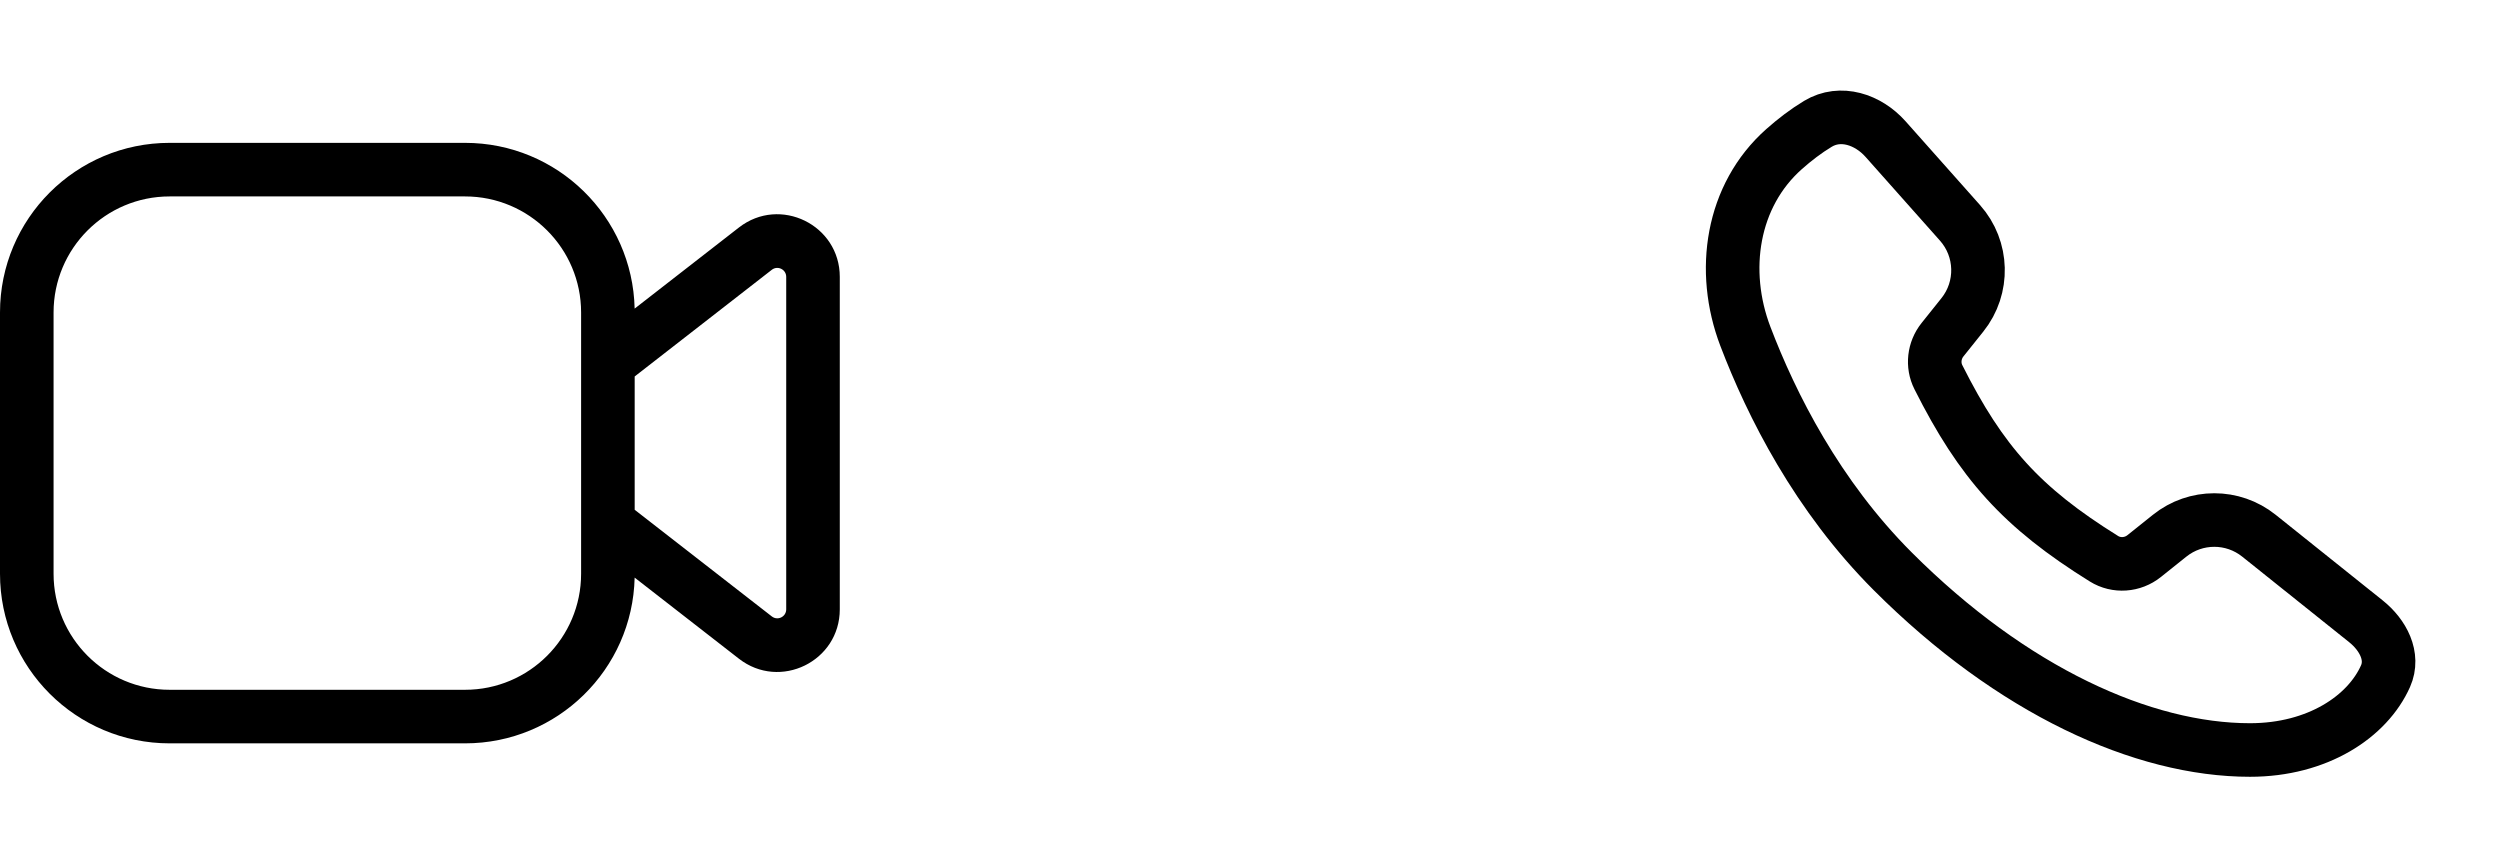 <svg xmlns="http://www.w3.org/2000/svg" width="70" height="24" viewBox="0 0 70 24" fill="none">
<path fill-rule="evenodd" clip-rule="evenodd" d="M4.75 4C2.127 4 0 6.127 0 8.75V16.064C0 18.688 2.127 20.814 4.75 20.814H13.021C15.608 20.814 17.712 18.746 17.77 16.173L20.69 18.444C21.839 19.338 23.514 18.519 23.514 17.062V7.752C23.514 6.296 21.839 5.476 20.69 6.37L17.77 8.641C17.712 6.068 15.608 4 13.021 4H4.75ZM17.771 10.541V14.274L21.611 17.26C21.775 17.388 22.014 17.27 22.014 17.062V7.752C22.014 7.544 21.775 7.427 21.611 7.554L17.771 10.541ZM16.271 9.807V8.75C16.271 6.955 14.816 5.5 13.021 5.5H4.75C2.955 5.5 1.5 6.955 1.5 8.75V16.064C1.5 17.859 2.955 19.314 4.75 19.314H13.021C14.816 19.314 16.271 17.859 16.271 16.064V15.007V14.64V10.174V9.807Z" fill="#000"/>
<path d="M54.879 6.239L52.796 3.895C52.306 3.344 51.534 3.086 50.902 3.467C50.567 3.669 50.249 3.913 49.955 4.174C48.486 5.476 48.171 7.583 48.87 9.417C49.602 11.338 50.88 13.88 53 16C56.34 19.34 60 21 63 21C64.895 21 66.292 20.064 66.795 18.932C67.042 18.377 66.724 17.779 66.249 17.399L63.249 14.999C62.519 14.415 61.481 14.415 60.751 14.999L60.037 15.57C59.714 15.829 59.262 15.863 58.91 15.644C56.603 14.209 55.474 12.948 54.275 10.562C54.103 10.221 54.152 9.81 54.391 9.511L54.946 8.817C55.555 8.056 55.527 6.967 54.879 6.239Z" stroke="#000" stroke-width="1.5"/>
</svg>